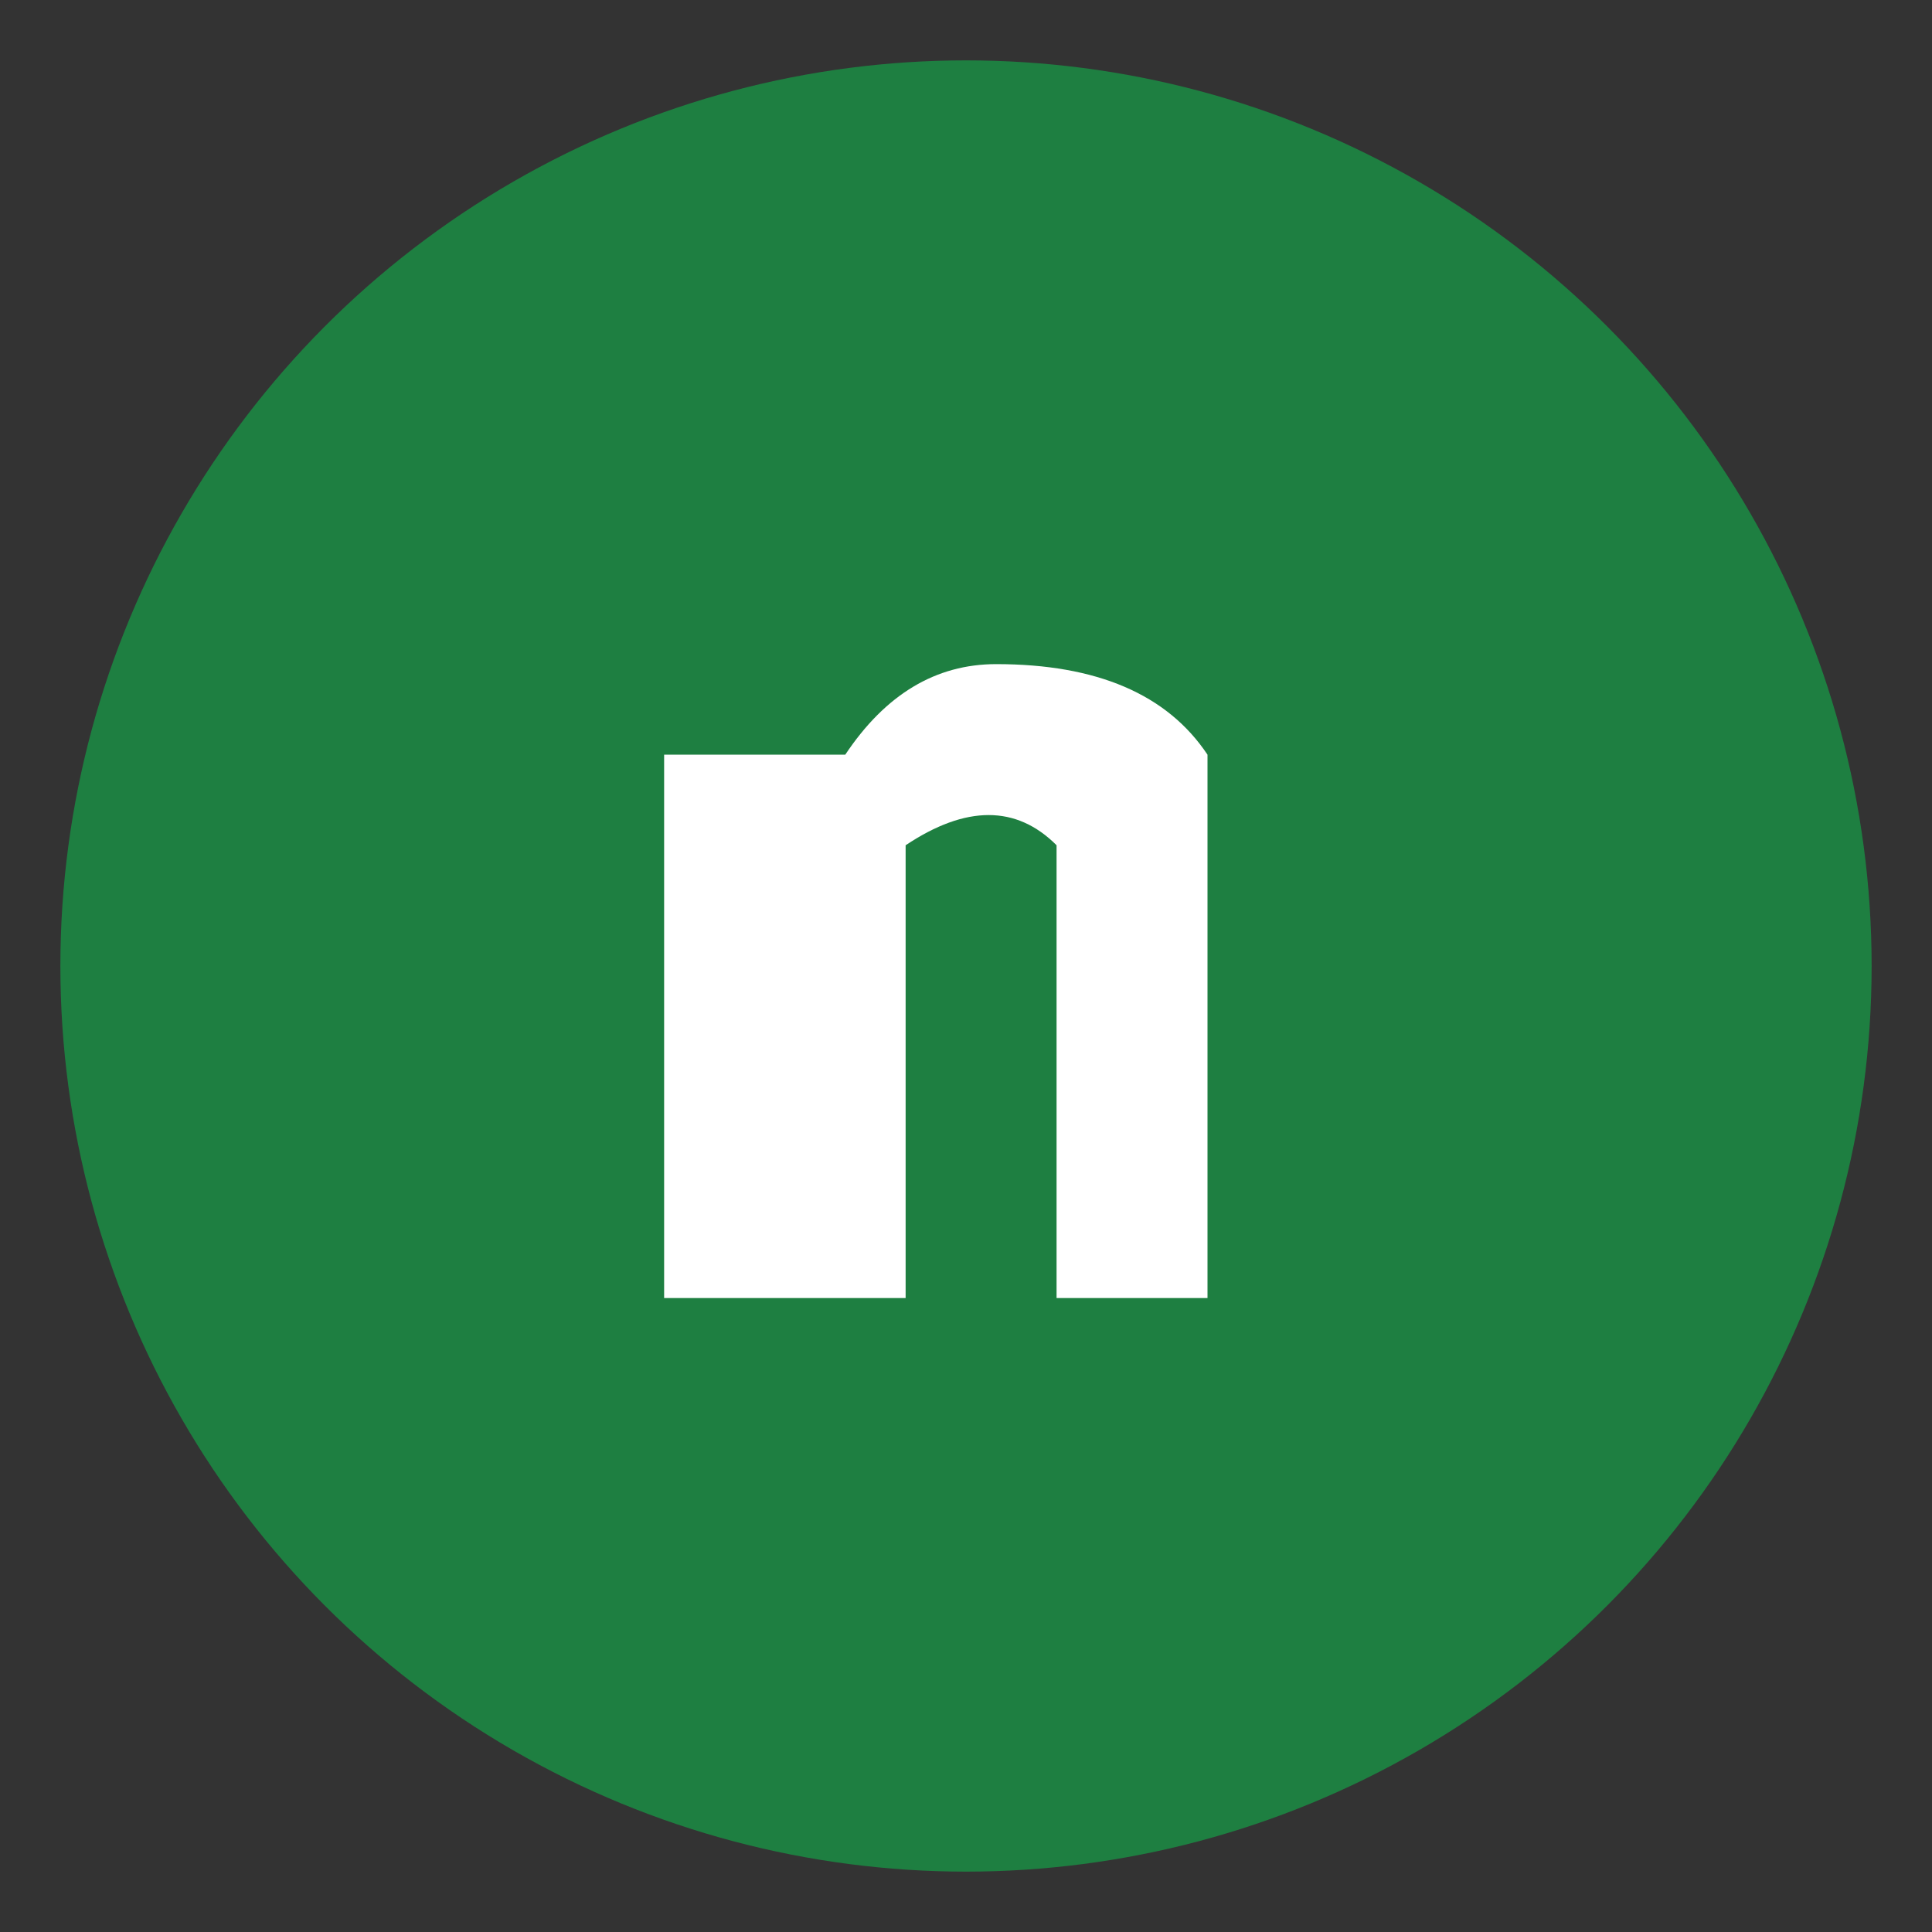 
<svg xmlns="http://www.w3.org/2000/svg" width="128" height="128" viewBox="0 0 128 128">
  <rect x="0" y="0" width="128" height="128" fill="#333333" stroke="none"/>
  <circle cx="64" cy="64" r="60" fill="#1e7f41"/>
  <path d="M44 86 L44 50 L56 50 Q60 44 66 44 Q76 44 80 50 L80 86 L70 86 L70 56 Q66 52 60 56 L60 86 Z"
        fill="#ffffff"/>
</svg>
